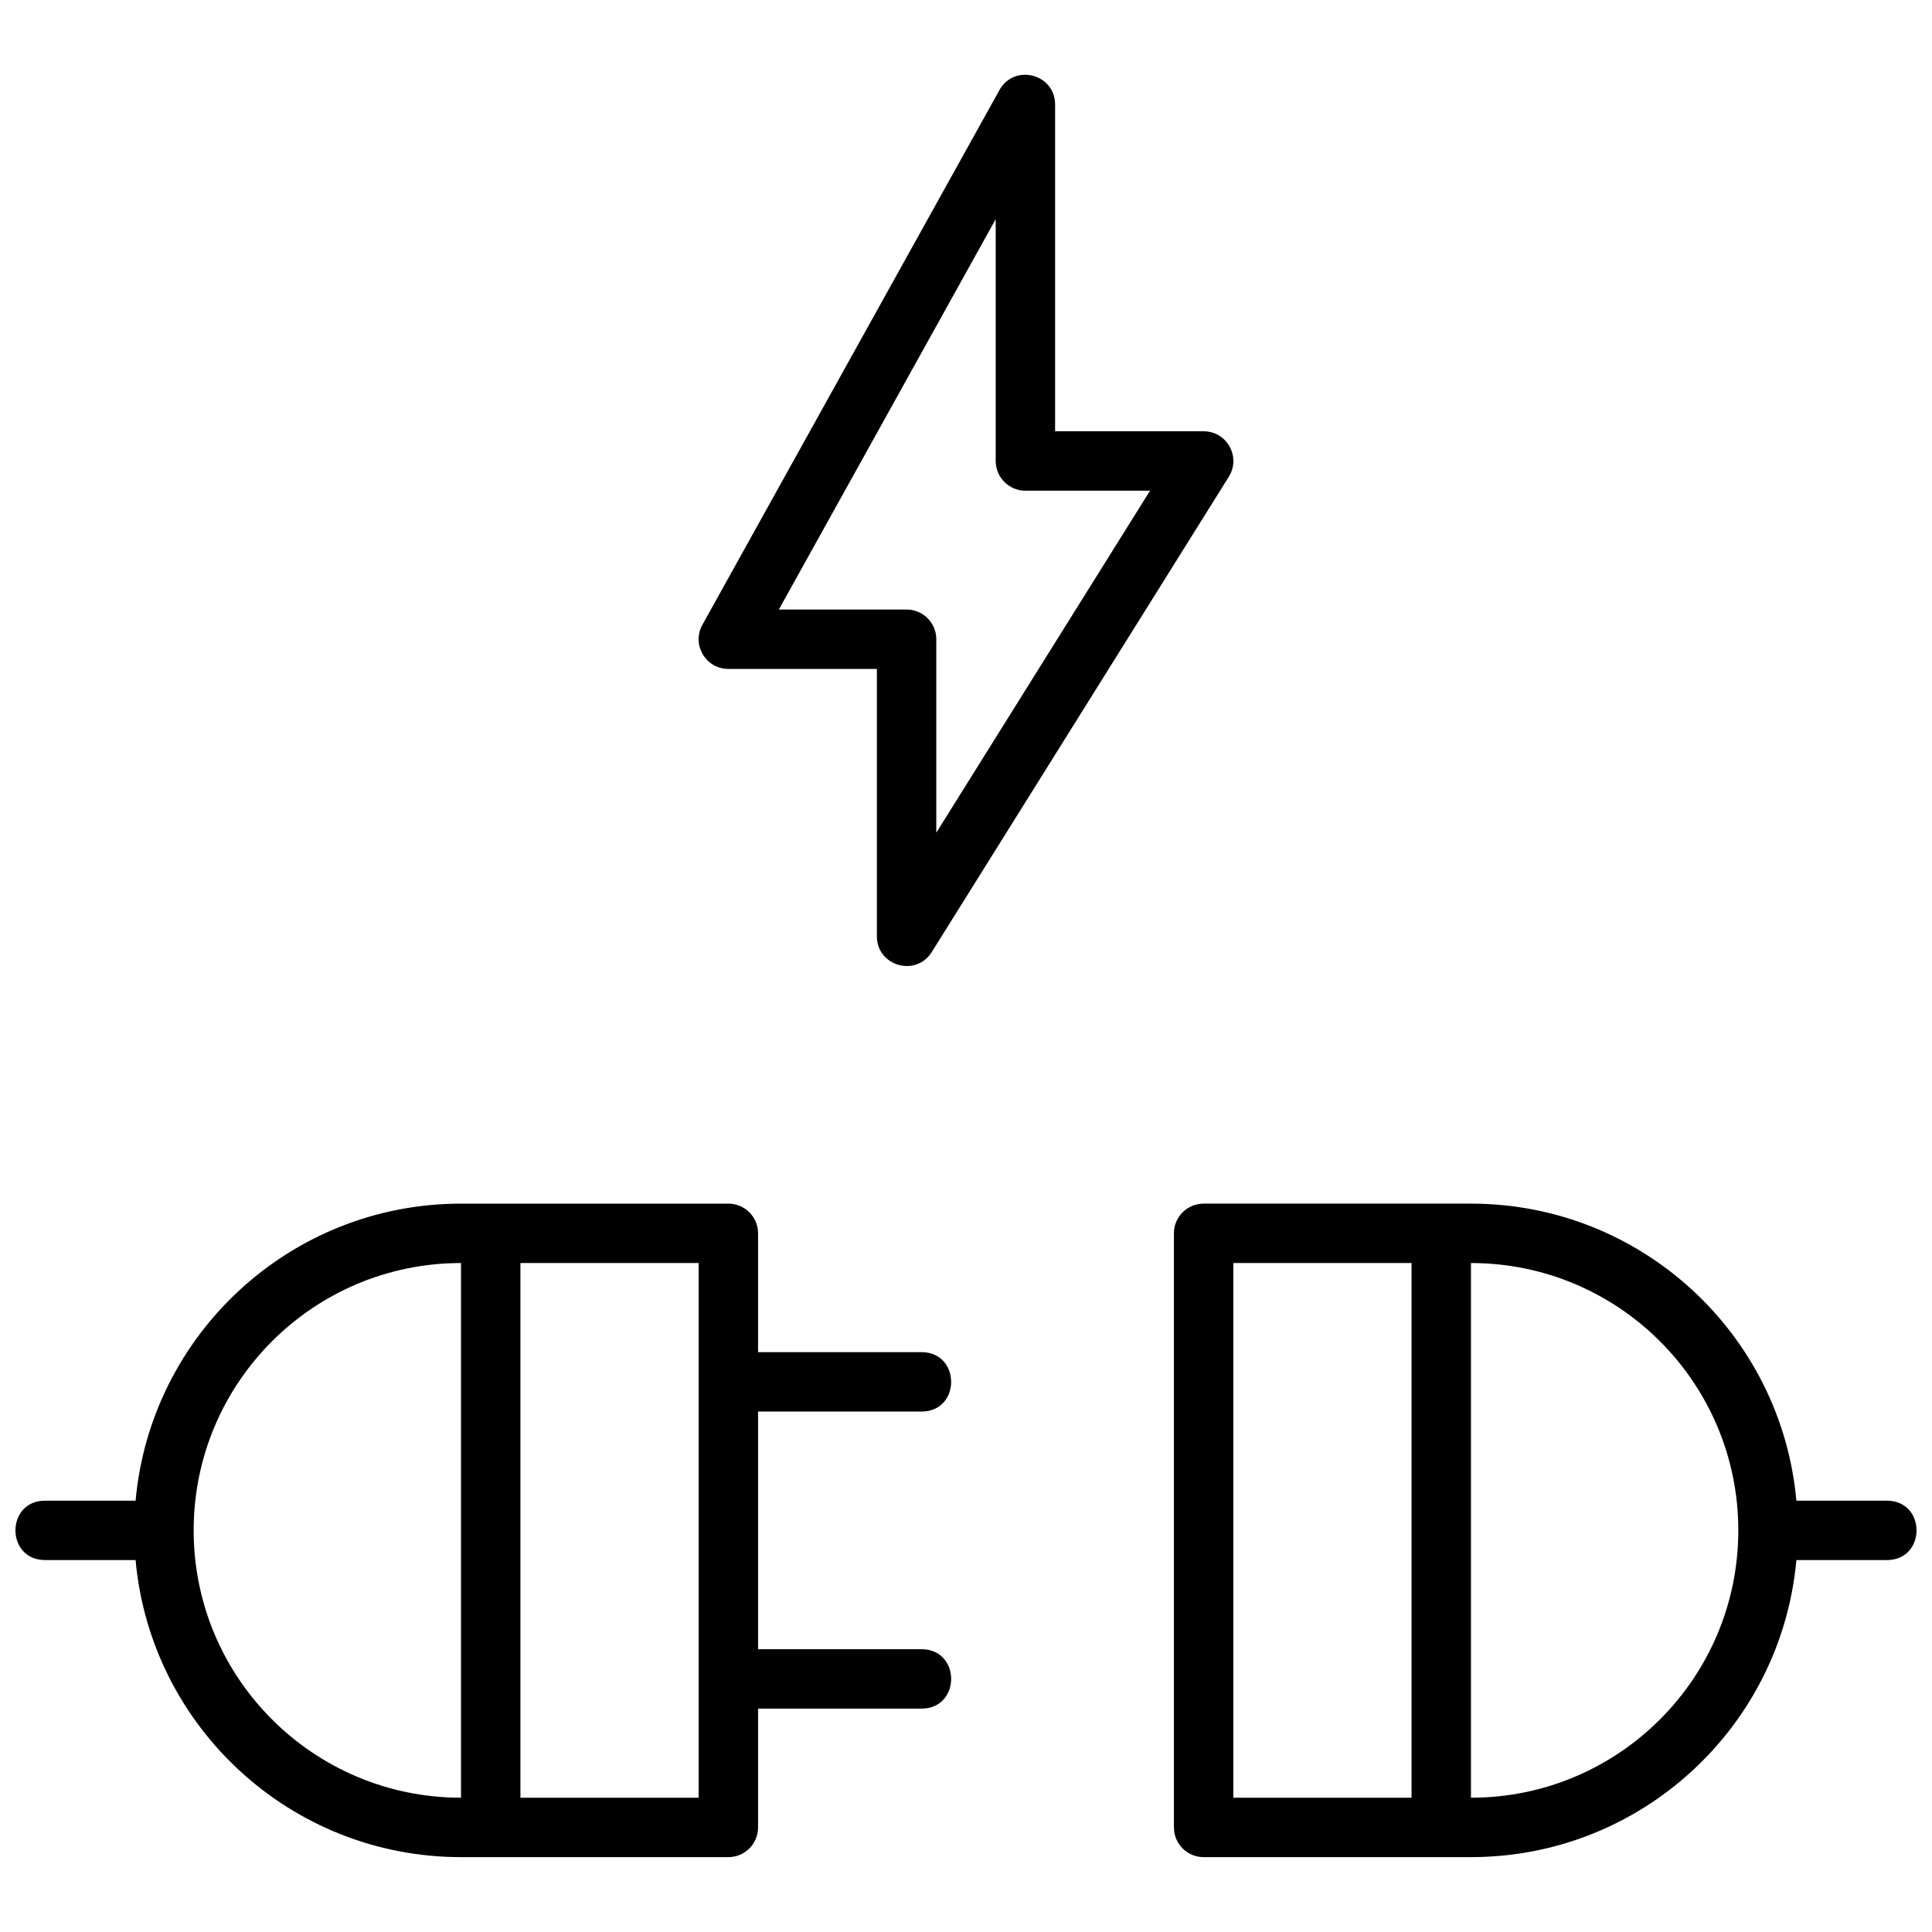 <?xml version="1.0" encoding="UTF-8"?>
<!-- Uploaded to: ICON Repo, www.svgrepo.com, Generator: ICON Repo Mixer Tools -->
<svg width="800px" height="800px" version="1.1" viewBox="144 144 512 512" xmlns="http://www.w3.org/2000/svg">
 <defs>
  <clipPath id="a">
   <path d="m148.09 163h503.81v474h-503.81z"/>
  </clipPath>
 </defs>
 <g clip-path="url(#a)">
  <path d="m620.06 557.43c-3.973 44.137-41.066 78.727-86.238 78.727h-70.848c-4.348 0-7.875-3.523-7.875-7.871v-157.44c0-4.348 3.527-7.871 7.875-7.871h70.848c45.172 0 82.266 34.586 86.238 78.723 0.117-0.004 0.234-0.004 0.352-0.004h23.617c10.496 0 10.496 15.742 0 15.742h-23.617c-0.117 0-0.234 0-0.352-0.004zm-86.238-78.715v141.7c39.129 0 70.848-31.719 70.848-70.848s-31.719-70.848-70.848-70.848zm-62.977 141.7h47.23v-141.7h-47.23zm-290.91-78.715c3.977-44.137 41.07-78.723 86.242-78.723h70.848c4.348 0 7.871 3.523 7.871 7.871v31.488h43.297c10.496 0 10.496 15.742 0 15.742h-43.297v62.977h43.297c10.496 0 10.496 15.746 0 15.746h-43.297v31.488c0 4.348-3.523 7.871-7.871 7.871h-70.848c-45.172 0-82.266-34.59-86.242-78.727-0.117 0.004-0.234 0.004-0.352 0.004h-23.617c-10.496 0-10.496-15.742 0-15.742h23.617c0.117 0 0.234 0 0.352 0.004zm86.242 78.715v-141.7c-39.129 0-70.852 31.719-70.852 70.848s31.723 70.848 70.852 70.848zm62.973-141.7h-47.23v141.7h47.23zm94.465-220.42h39.363c6.18 0 9.949 6.801 6.672 12.047l-78.719 125.95c-4.191 6.707-14.547 3.738-14.547-4.172v-70.848h-39.359c-6.004 0-9.797-6.445-6.883-11.695l78.719-141.7c3.945-7.102 14.754-4.301 14.754 3.824zm25.16 15.746h-33.031c-4.348 0-7.871-3.523-7.871-7.871v-64.086l-57.469 103.45h33.852c4.348 0 7.871 3.523 7.871 7.871v51.273z" fill-rule="evenodd"/>
 </g>
</svg>